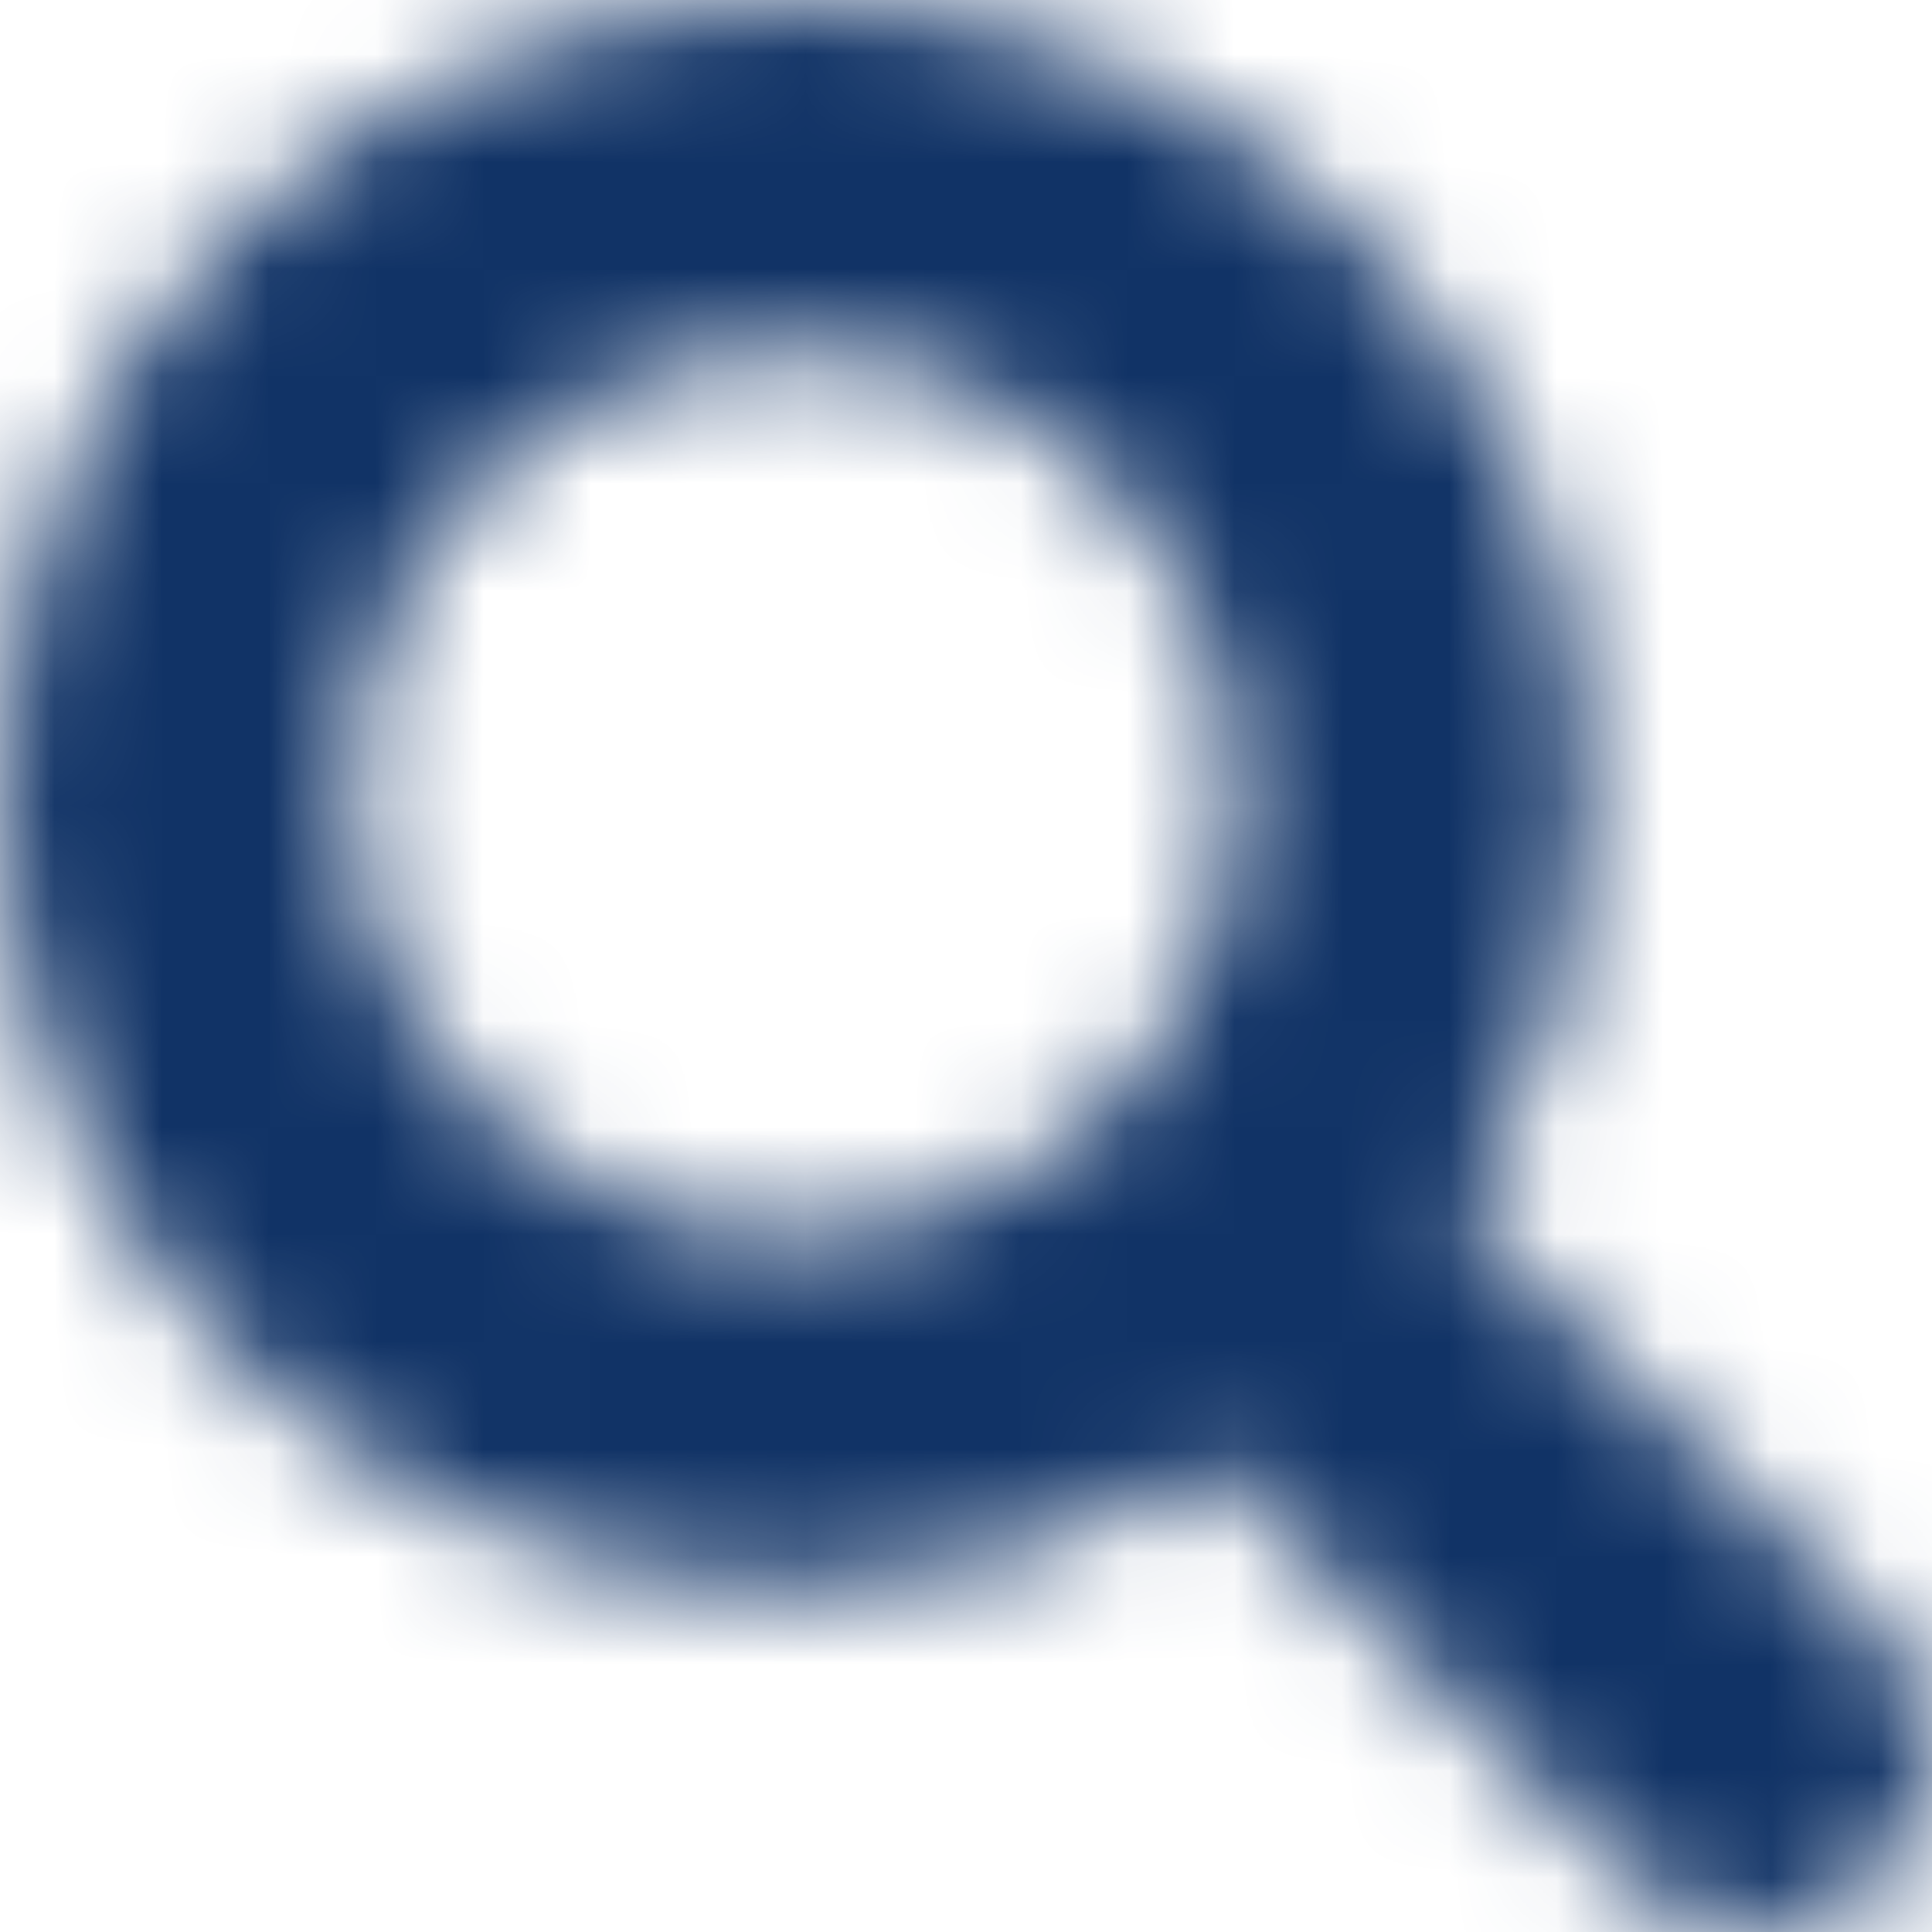<?xml version="1.0" encoding="UTF-8"?>
<svg width="18px" height="18px" viewBox="0 0 18 18" version="1.1" xmlns="http://www.w3.org/2000/svg" xmlns:xlink="http://www.w3.org/1999/xlink">
    <!-- Generator: Sketch 53.2 (72643) - https://sketchapp.com -->
    <title>Icon/Search</title>
    <desc>Created with Sketch.</desc>
    <defs>
        <path d="M20.605,18.286 L16.658,14.331 L16.658,14.331 C17.406,13.157 17.803,11.793 17.801,10.4 L17.801,10.4 C17.801,6.313 14.487,3 10.4,3 C6.313,3 3,6.313 3,10.4 C3,14.487 6.313,17.801 10.4,17.801 C10.4,17.801 10.4,17.801 10.4,17.801 L10.4,17.801 C11.793,17.803 13.157,17.406 14.331,16.658 L18.286,20.605 L18.286,20.605 C18.976,21.195 20.014,21.115 20.605,20.425 C21.132,19.809 21.132,18.901 20.605,18.286 L20.605,18.286 Z M10.4,14.512 L10.4,14.512 C8.13,14.512 6.289,12.671 6.289,10.4 C6.289,8.13 8.13,6.289 10.4,6.289 C12.671,6.289 14.512,8.13 14.512,10.4 L14.512,10.4 C14.512,12.671 12.671,14.512 10.4,14.512 L10.4,14.512 Z" id="path-1"></path>
    </defs>
    <g id="Symbols" stroke="none" stroke-width="1" fill="none" fill-rule="evenodd">
        <g id="Input/simulador/opened" transform="translate(-27, -23)">
            <g id="Input/simulator/opened">
                <g id="Icon/Search" transform="translate(24, 20)">
                    <rect id="24pt-Bounding-Box" x="0" y="0" width="24" height="24"></rect>
                    <mask id="mask-2" fill="white">
                        <use xlink:href="#path-1"></use>
                    </mask>
                    <g id="Search" fill-rule="nonzero"></g>
                    <g id="🎨-Color" stroke-width="1" fill-rule="evenodd" mask="url(#mask-2)" fill="#113366">
                        <g id="color/Secondary/Midnight-Blue" fill-rule="nonzero">
                            <rect id="Rectangle-4" x="0" y="0" width="24" height="24"></rect>
                        </g>
                    </g>
                </g>
            </g>
        </g>
    </g>
</svg>